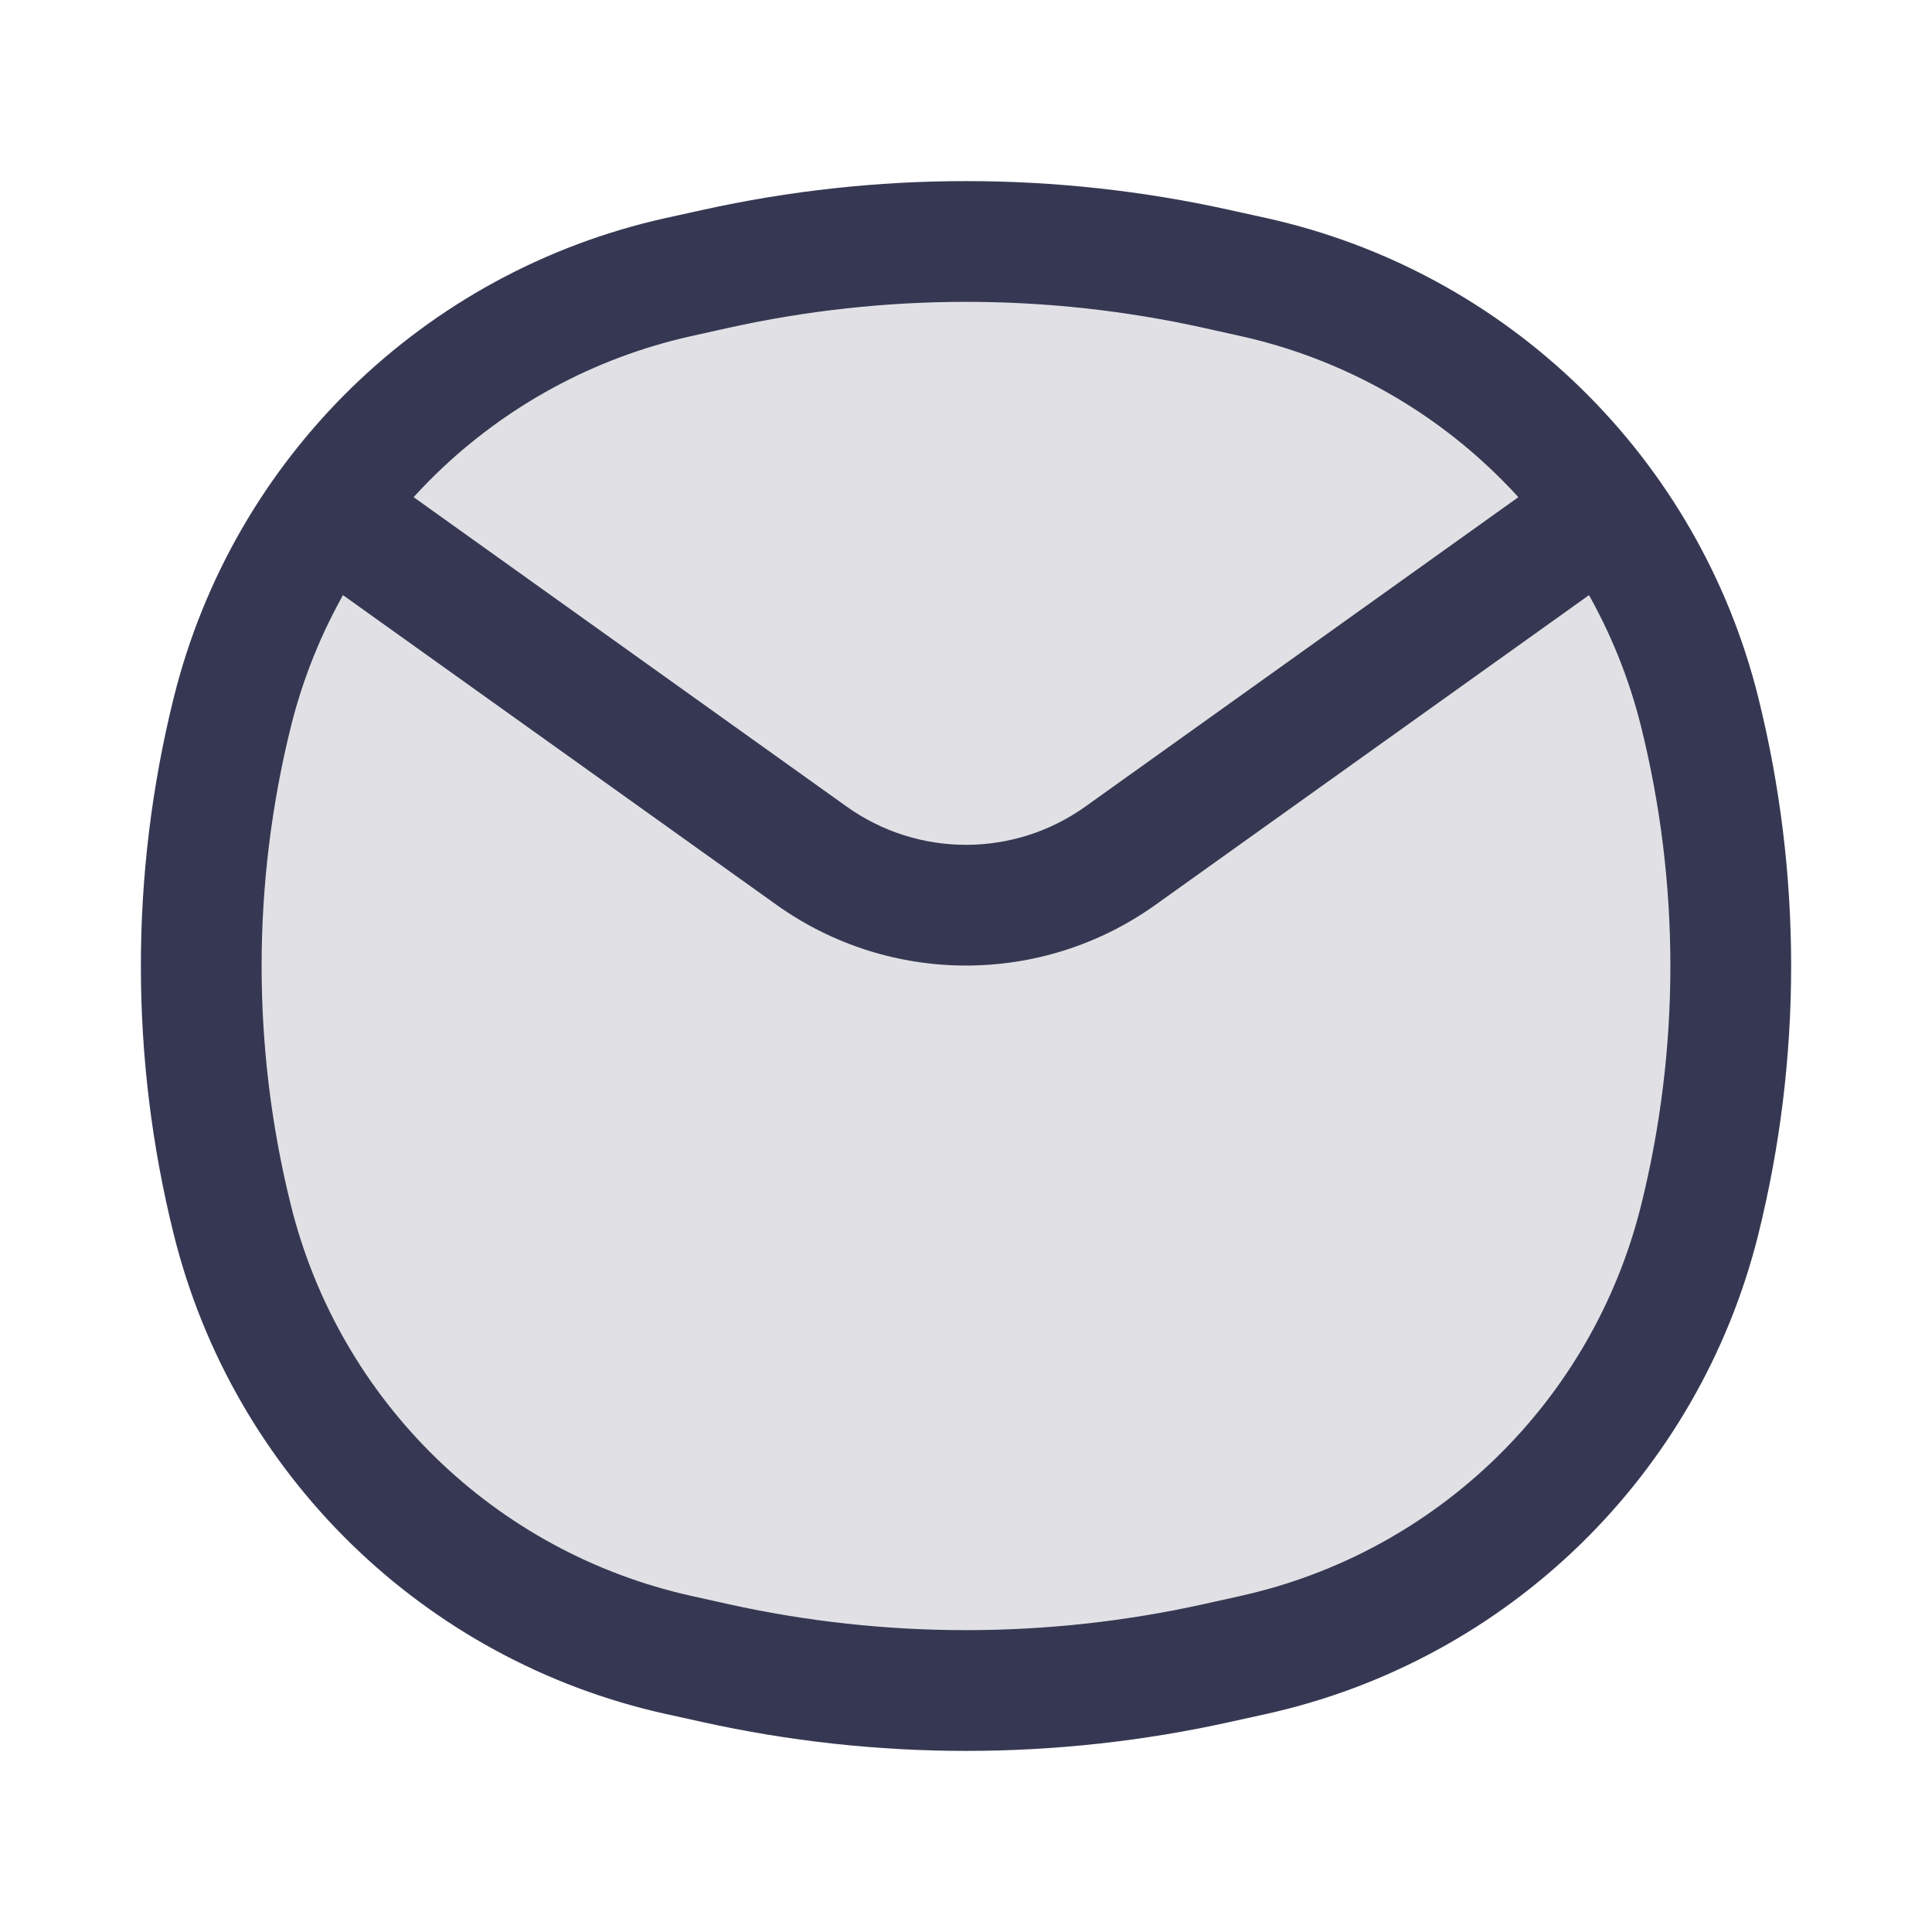 <?xml version="1.0" encoding="utf-8"?><!-- Uploaded to: SVG Repo, www.svgrepo.com, Generator: SVG Repo Mixer Tools -->
<svg width="800px" height="800px" viewBox="0 0 24 24" fill="none" xmlns="http://www.w3.org/2000/svg">
<path d="M2.885 8.849C3.558 6.14 5.706 4.045 8.431 3.442L8.884 3.341C10.937 2.886 13.063 2.886 15.116 3.341L15.569 3.442C18.294 4.045 20.442 6.14 21.115 8.849C21.628 10.918 21.628 13.082 21.115 15.151C20.442 17.86 18.294 19.955 15.569 20.558L15.116 20.659C13.063 21.114 10.937 21.114 8.884 20.659L8.431 20.558C5.706 19.955 3.558 17.86 2.885 15.151C2.372 13.082 2.372 10.918 2.885 8.849Z" fill="#363853" fill-opacity="0.15"/>
<path d="M2.885 15.151L3.613 14.97L2.885 15.151ZM2.885 8.849L3.613 9.029L2.885 8.849ZM21.115 8.849L21.843 8.668L21.115 8.849ZM21.115 15.151L21.843 15.332L21.115 15.151ZM15.116 20.659L14.953 19.927H14.953L15.116 20.659ZM8.884 20.659L8.722 21.391H8.722L8.884 20.659ZM8.884 3.341L8.722 2.609V2.609L8.884 3.341ZM15.116 3.341L14.953 4.073L15.116 3.341ZM8.431 20.558L8.593 19.826H8.593L8.431 20.558ZM15.569 20.558L15.732 21.291H15.732L15.569 20.558ZM15.569 3.442L15.732 2.709V2.709L15.569 3.442ZM8.431 3.442L8.593 4.174L8.431 3.442ZM4.738 5.89C4.401 5.649 3.933 5.727 3.692 6.064C3.451 6.401 3.529 6.87 3.866 7.111L4.738 5.89ZM10.082 10.63L9.646 11.24L10.082 10.63ZM13.918 10.63L13.482 10.02L13.918 10.63ZM20.134 7.111C20.471 6.87 20.549 6.401 20.308 6.064C20.067 5.727 19.599 5.649 19.262 5.89L20.134 7.111ZM8.593 4.174L9.047 4.073L8.722 2.609L8.268 2.709L8.593 4.174ZM14.953 4.073L15.407 4.174L15.732 2.709L15.278 2.609L14.953 4.073ZM15.407 19.826L14.953 19.927L15.278 21.391L15.732 21.291L15.407 19.826ZM9.047 19.927L8.593 19.826L8.268 21.291L8.722 21.391L9.047 19.927ZM3.613 14.97C3.129 13.02 3.129 10.98 3.613 9.029L2.158 8.668C1.614 10.856 1.614 13.144 2.158 15.332L3.613 14.97ZM20.387 9.03C20.871 10.98 20.871 13.02 20.387 14.97L21.843 15.332C22.386 13.144 22.386 10.856 21.843 8.668L20.387 9.03ZM14.953 19.927C13.008 20.358 10.992 20.358 9.047 19.927L8.722 21.391C10.881 21.87 13.119 21.87 15.278 21.391L14.953 19.927ZM9.047 4.073C10.992 3.642 13.008 3.642 14.953 4.073L15.278 2.609C13.119 2.13 10.881 2.13 8.722 2.609L9.047 4.073ZM8.593 19.826C6.146 19.284 4.217 17.403 3.613 14.97L2.158 15.332C2.899 18.317 5.266 20.625 8.268 21.291L8.593 19.826ZM15.732 21.291C18.734 20.625 21.101 18.317 21.843 15.332L20.387 14.97C19.783 17.403 17.854 19.284 15.407 19.826L15.732 21.291ZM15.407 4.174C17.854 4.716 19.783 6.597 20.387 9.03L21.843 8.668C21.101 5.683 18.734 3.375 15.732 2.709L15.407 4.174ZM8.268 2.709C5.266 3.375 2.899 5.683 2.158 8.668L3.613 9.029C4.217 6.597 6.146 4.716 8.593 4.174L8.268 2.709ZM3.866 7.111L9.646 11.24L10.518 10.02L4.738 5.89L3.866 7.111ZM14.354 11.24L20.134 7.111L19.262 5.89L13.482 10.02L14.354 11.24ZM9.646 11.24C11.054 12.246 12.946 12.246 14.354 11.24L13.482 10.02C12.595 10.653 11.405 10.653 10.518 10.02L9.646 11.24Z" fill="#363853"/>
</svg>
